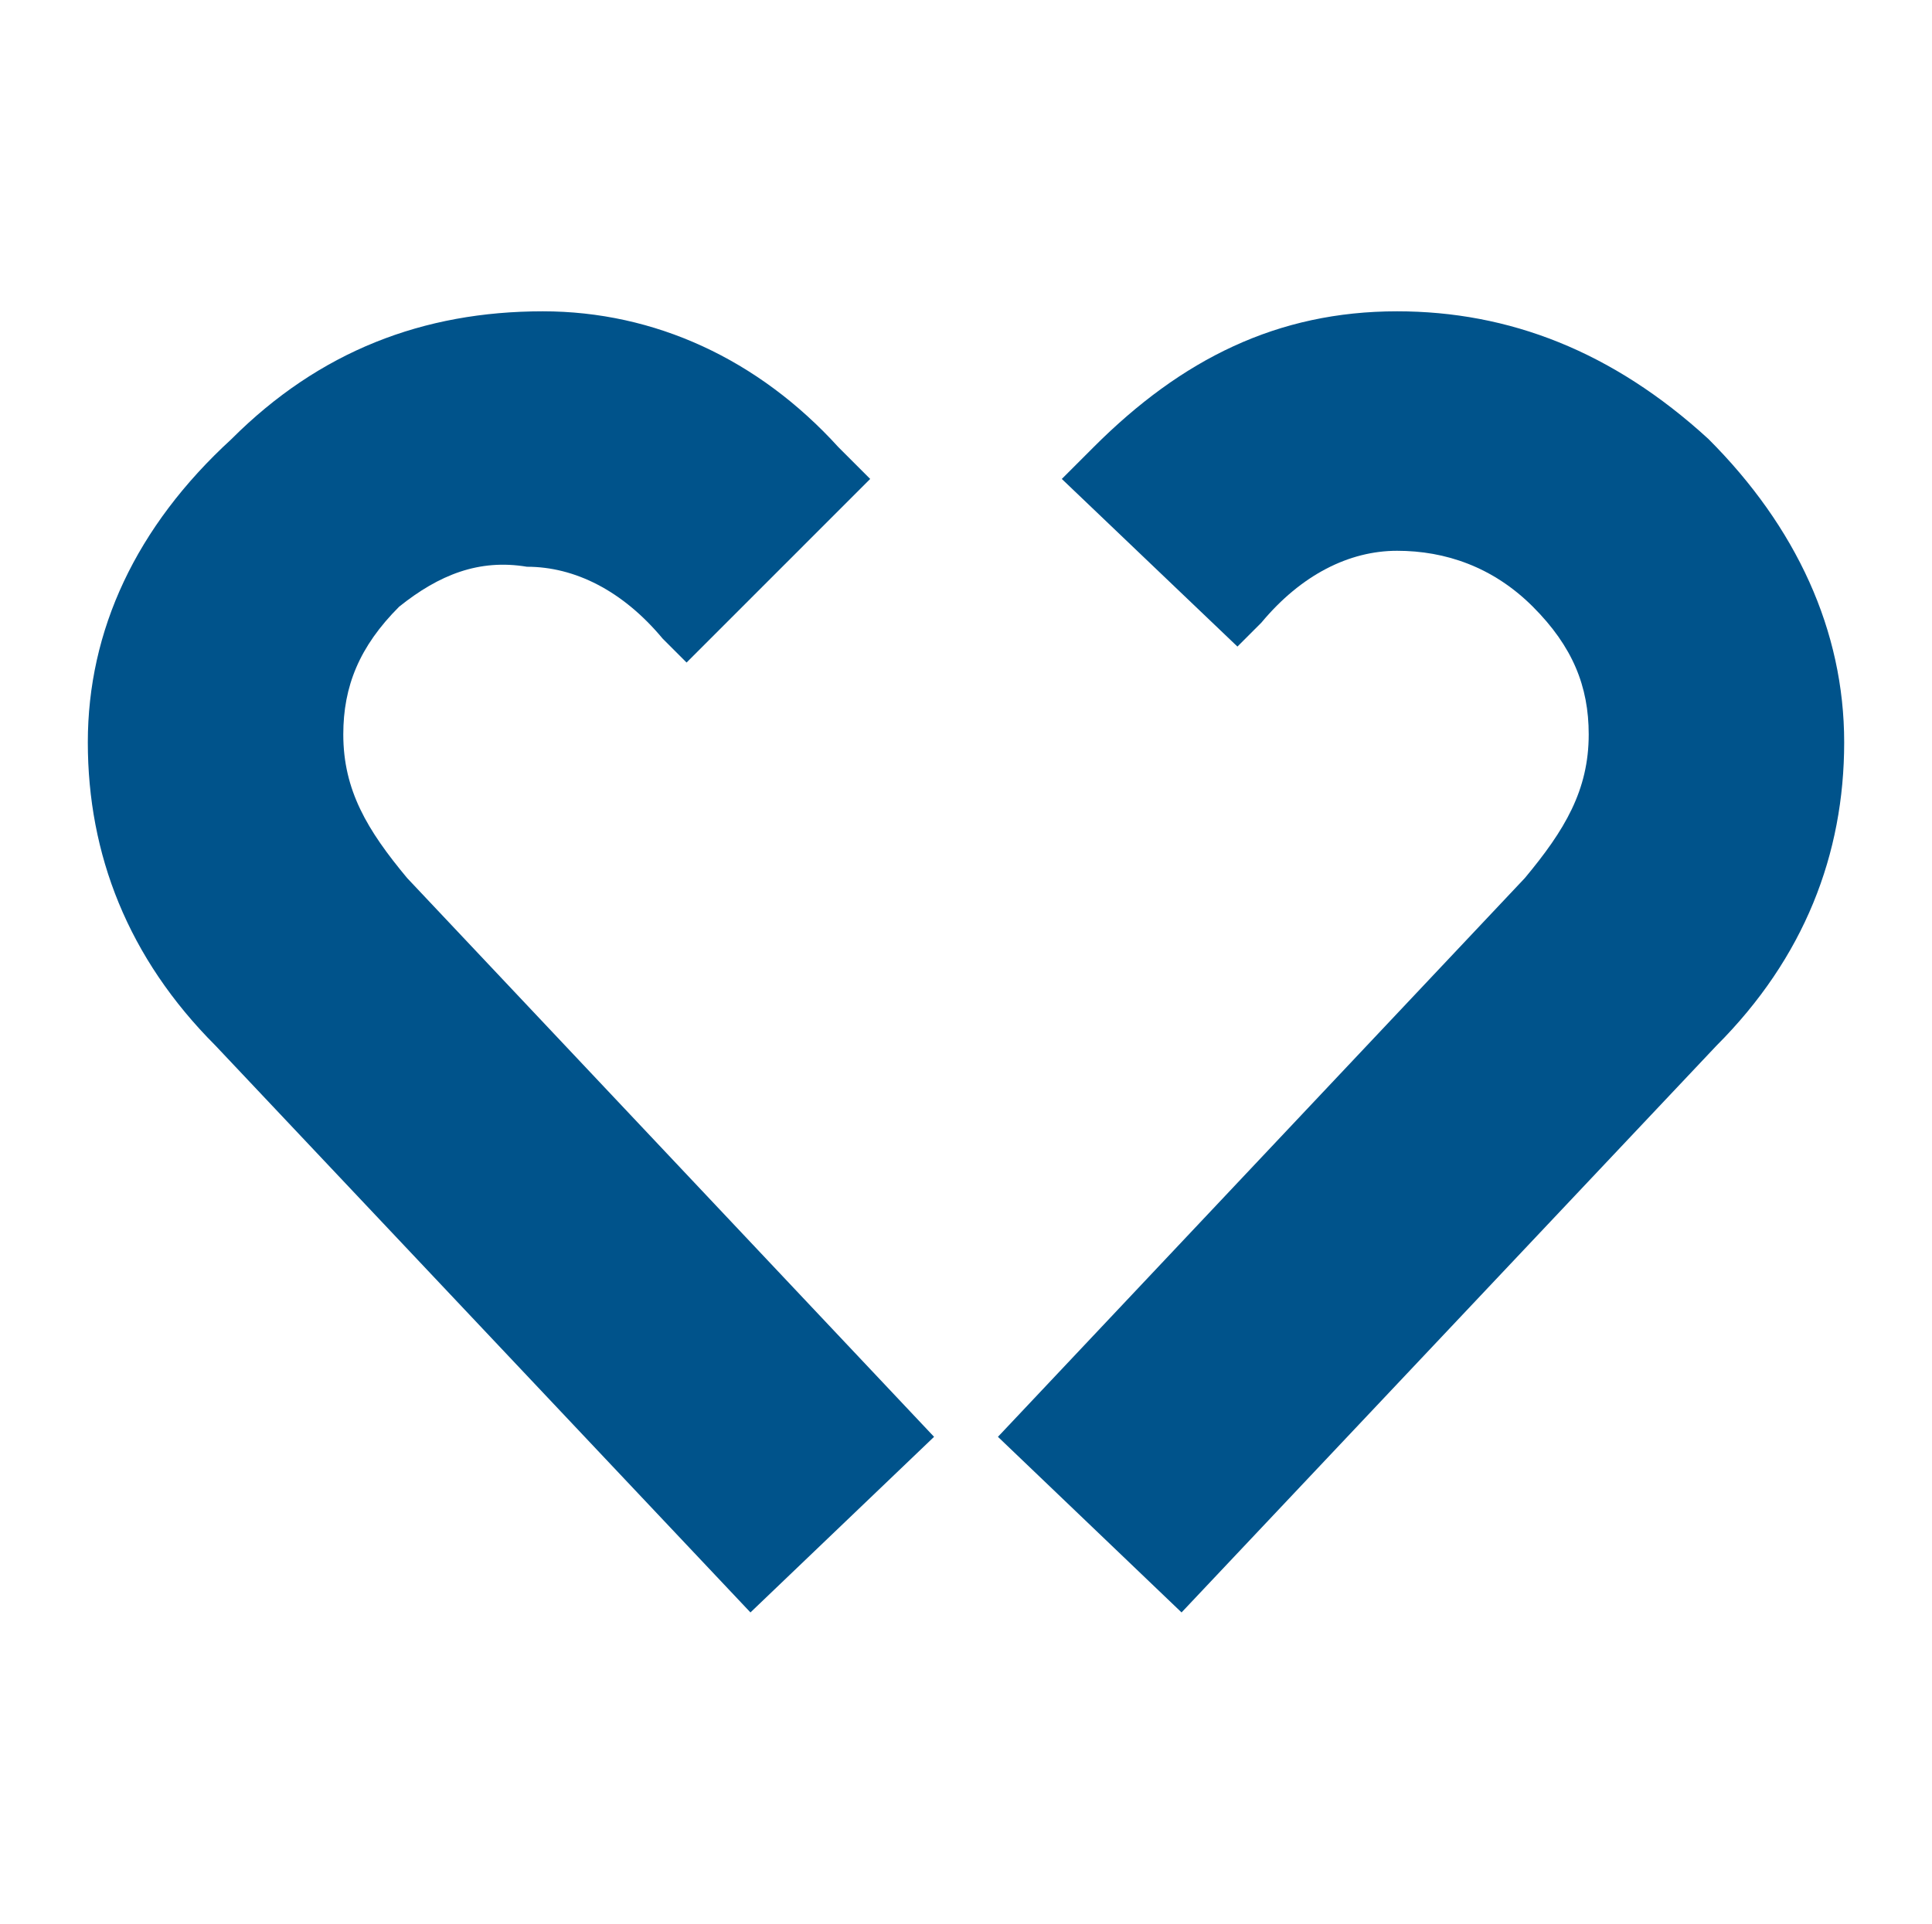 <?xml version="1.0" encoding="utf-8"?>
<!-- Generator: Adobe Illustrator 26.5.3, SVG Export Plug-In . SVG Version: 6.00 Build 0)  -->
<svg version="1.1" id="Layer_1" xmlns="http://www.w3.org/2000/svg" xmlns:xlink="http://www.w3.org/1999/xlink" x="0px" y="0px"
	 viewBox="0 0 24.2 24.1" style="enable-background:new 0 0 24.2 24.1;" xml:space="preserve">
<style type="text/css">
	.st0{fill:#00538B;}
</style>
<g>
	<path class="st0" d="M23.1,9.3c0,1.4-0.5,2.7-1.6,3.8l-6.7,7.1L12.5,18l6.6-7c0.5-0.6,0.8-1.1,0.8-1.8c0-0.6-0.2-1.1-0.7-1.6
		c-0.5-0.5-1.1-0.7-1.7-0.7c-0.6,0-1.2,0.3-1.7,0.9l-0.3,0.3L13.3,6l0.4-0.4c1.1-1.1,2.3-1.7,3.8-1.7c1.4,0,2.7,0.5,3.9,1.6
		C22.5,6.6,23.1,7.9,23.1,9.3"/>
	<path class="st0" d="M2.9,5.5C1.7,6.6,1.1,7.9,1.1,9.3c0,1.4,0.5,2.7,1.6,3.8l6.7,7.1l2.3-2.2l-6.6-7c-0.5-0.6-0.8-1.1-0.8-1.8
		c0-0.6,0.2-1.1,0.7-1.6C5.5,7.2,6,7,6.6,7.1c0.6,0,1.2,0.3,1.7,0.9l0.3,0.3L10.9,6l-0.4-0.4C9.5,4.5,8.2,3.9,6.8,3.9
		C5.3,3.9,4,4.4,2.9,5.5"/>
</g>
</svg>
